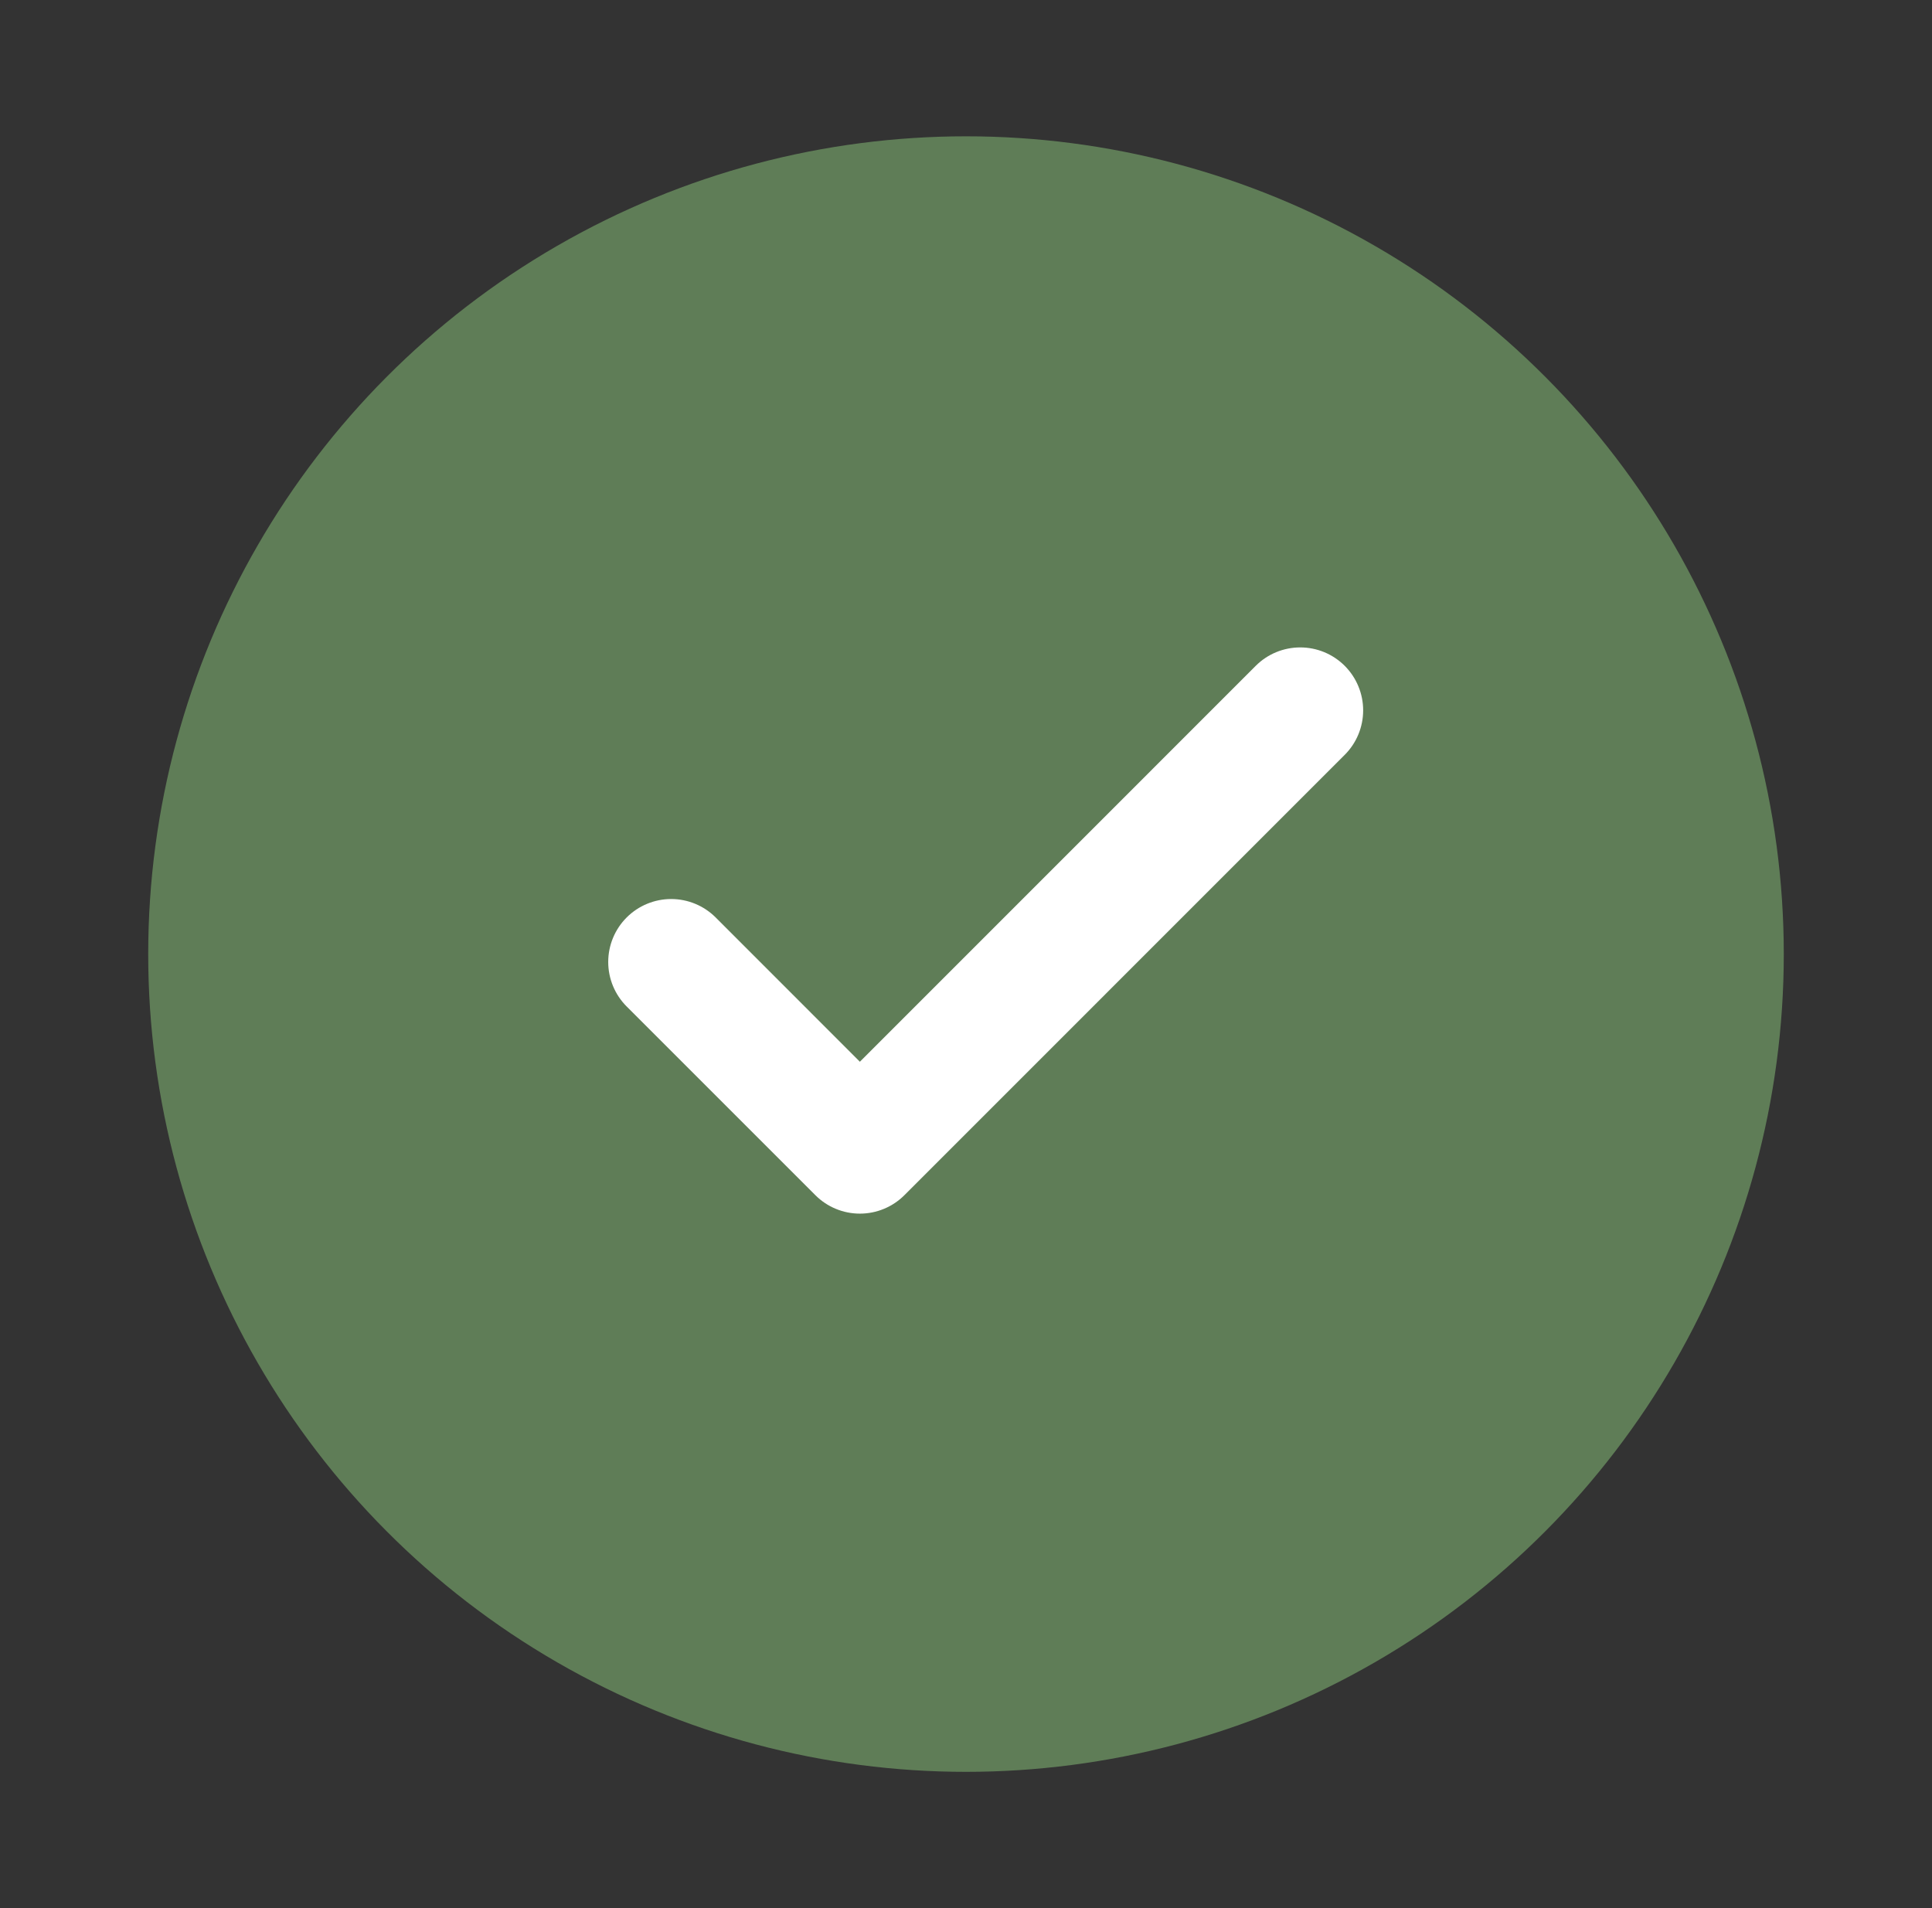 <svg width="81" height="80" viewBox="0 0 81 80" fill="none" xmlns="http://www.w3.org/2000/svg">
<rect x="0" y="0" width="81" height="80" fill="#333333" stroke="none"/>
<g id="CheckCircle">
<g id="Group 1171273861">
<circle id="Ellipse 2159" cx="40.5" cy="40.001" r="34.286" fill="#5F7D57"/>
<path id="Vector" d="M37.917 50.11L56.378 31.648C56.623 31.403 56.818 31.112 56.95 30.792C57.083 30.472 57.151 30.129 57.151 29.782C57.151 29.436 57.083 29.093 56.95 28.773C56.818 28.452 56.623 28.162 56.378 27.916C56.133 27.671 55.842 27.477 55.522 27.344C55.202 27.212 54.859 27.144 54.513 27.144C54.166 27.144 53.823 27.212 53.503 27.344C53.182 27.477 52.892 27.671 52.647 27.916L36.051 44.515L30.005 38.466C29.51 37.971 28.839 37.693 28.139 37.693C27.439 37.693 26.768 37.971 26.273 38.466C25.778 38.961 25.5 39.632 25.5 40.332C25.5 41.032 25.778 41.703 26.273 42.198L34.185 50.11C34.43 50.355 34.721 50.55 35.041 50.682C35.361 50.815 35.704 50.883 36.051 50.883C36.398 50.883 36.741 50.815 37.061 50.682C37.381 50.55 37.672 50.355 37.917 50.11Z" fill="white"/>
</g>
</g>
</svg>
